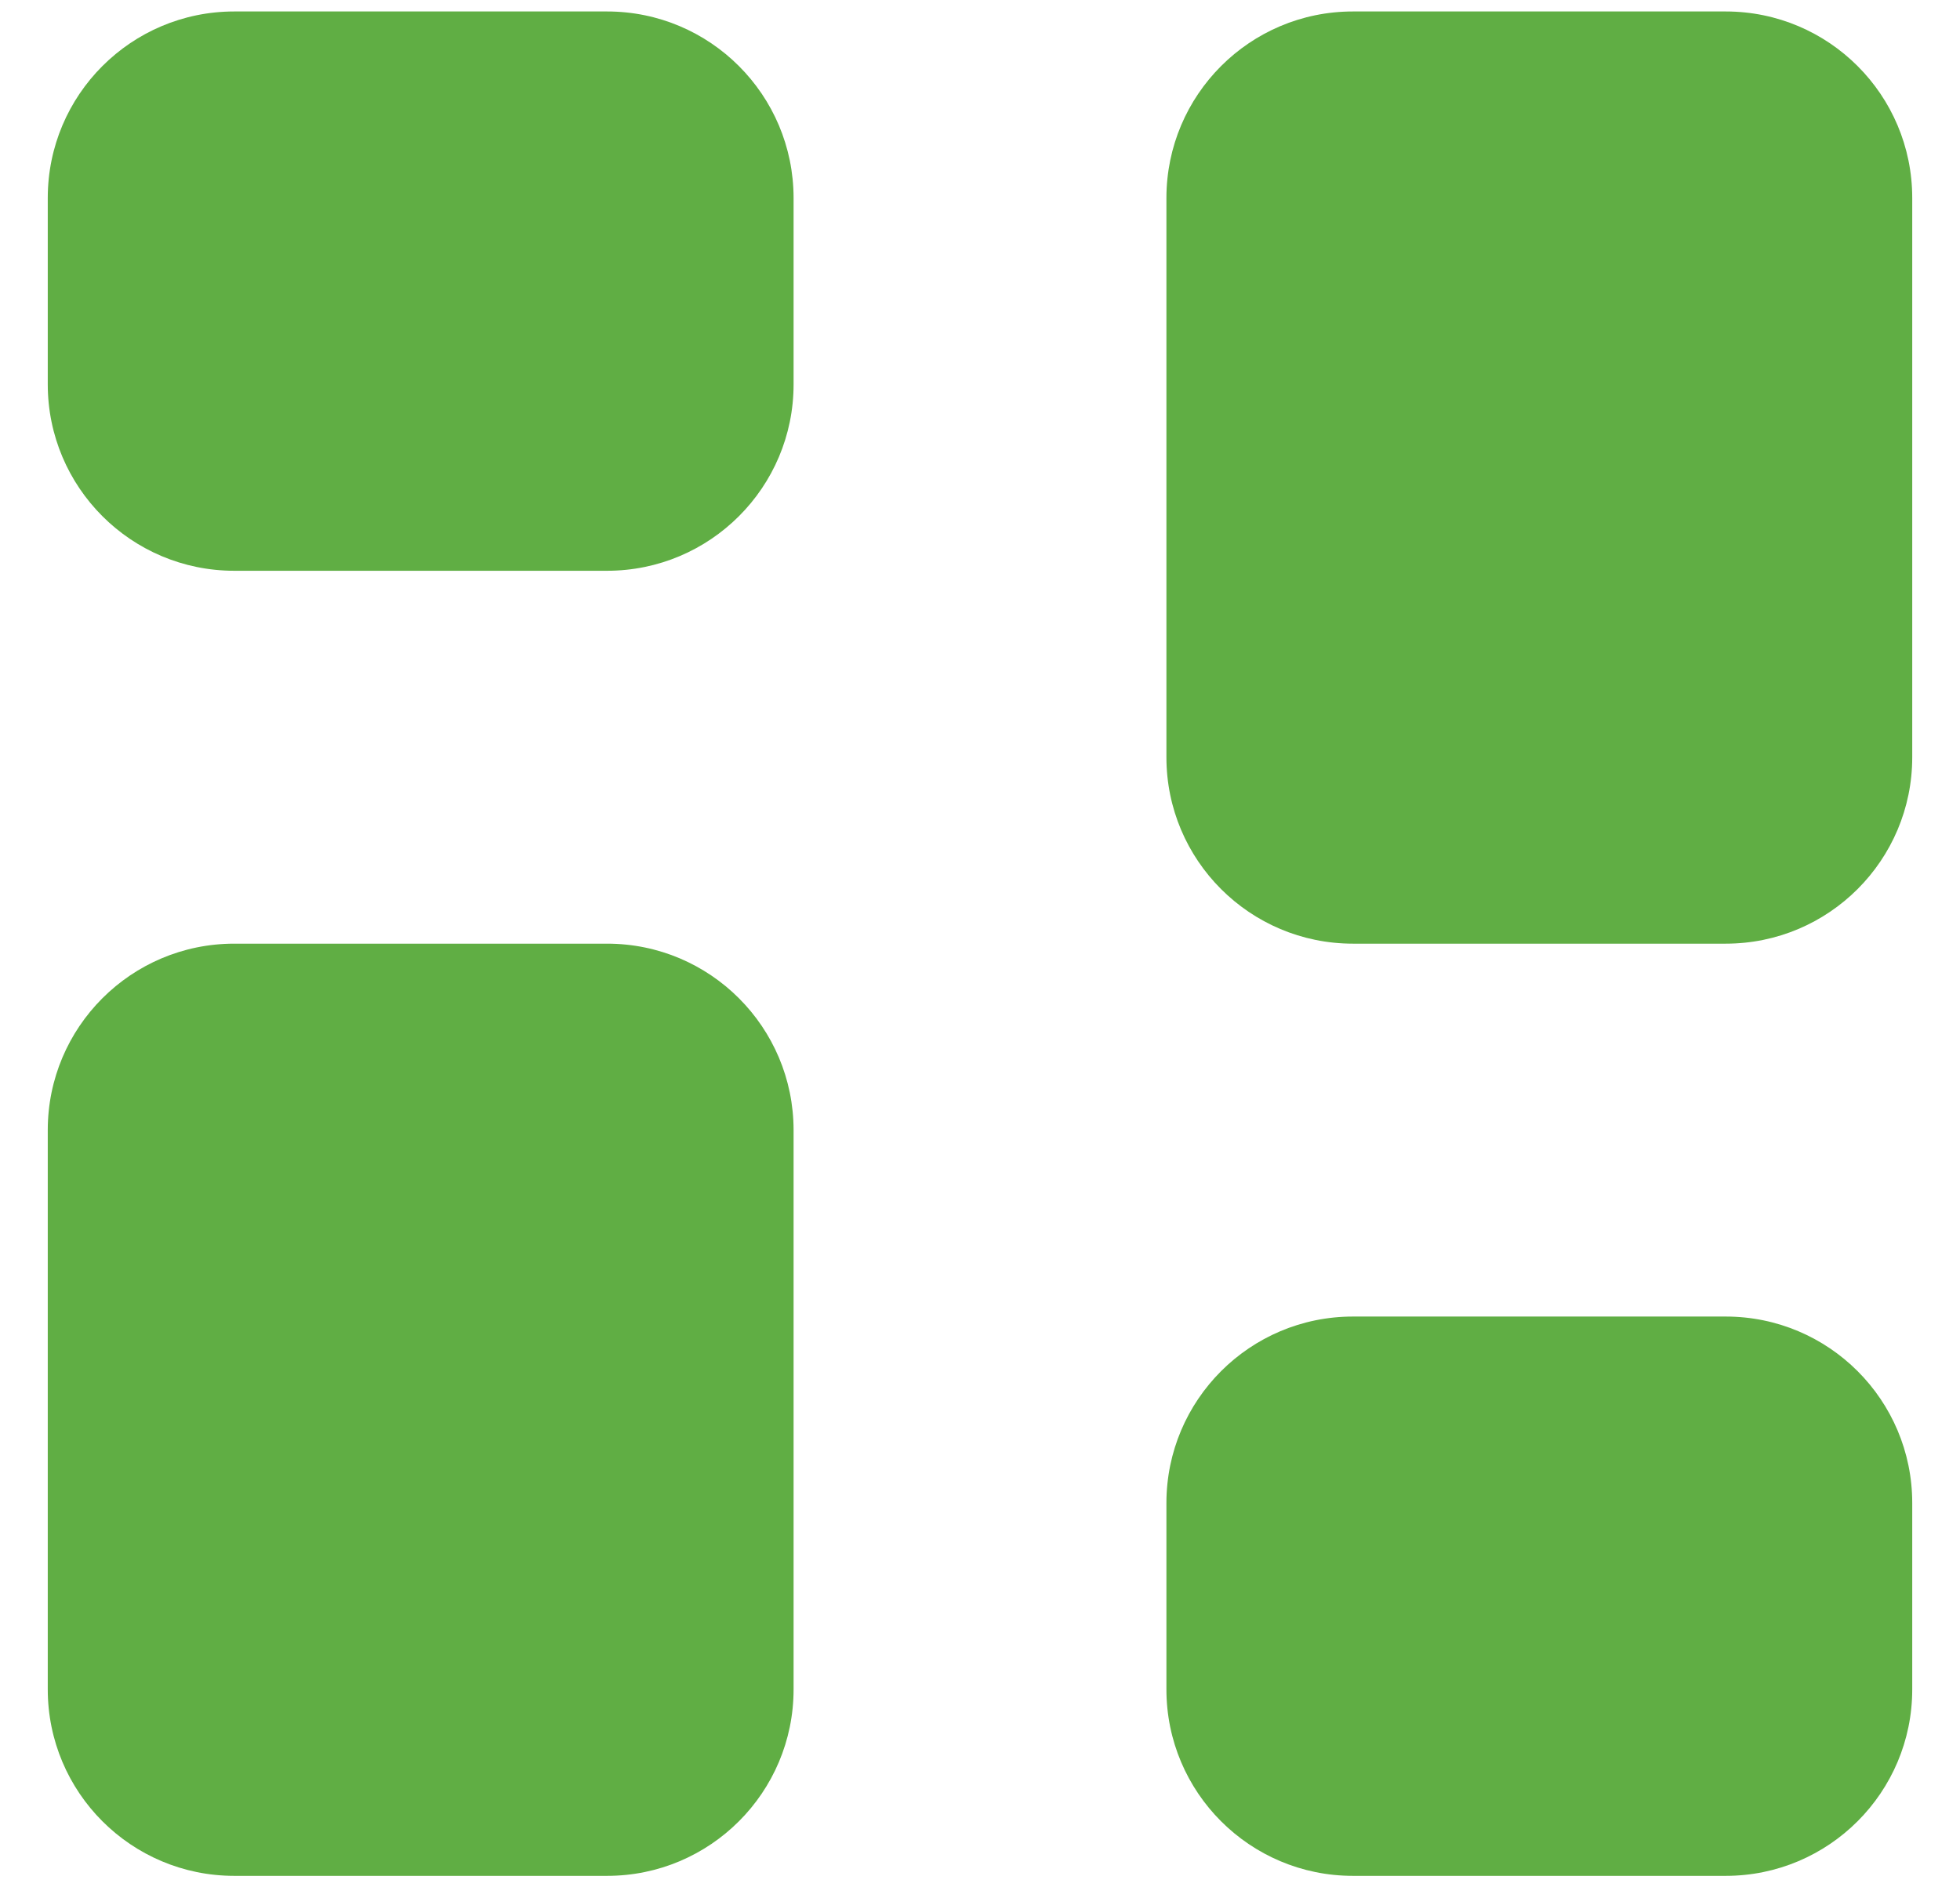 <svg width="27" height="26" viewBox="0 0 27 26" fill="none" xmlns="http://www.w3.org/2000/svg">
<path d="M8.363 13C9.782 13 10.931 14.15 10.932 15.568V23.273C10.932 24.692 9.782 25.842 8.363 25.842H3.227C1.808 25.842 0.658 24.692 0.658 23.273V15.568C0.658 14.15 1.808 13 3.227 13H8.363ZM23.773 18.137C25.192 18.137 26.342 19.287 26.342 20.705V23.273C26.342 24.692 25.192 25.842 23.773 25.842H18.637C17.218 25.842 16.068 24.692 16.068 23.273V20.705C16.069 19.287 17.219 18.137 18.637 18.137H23.773ZM23.773 0.158C25.192 0.158 26.342 1.308 26.342 2.727V10.432C26.342 11.85 25.192 13 23.773 13H18.637C17.218 13 16.068 11.85 16.068 10.432V2.727C16.069 1.308 17.218 0.158 18.637 0.158H23.773ZM8.363 0.158C9.782 0.158 10.931 1.308 10.932 2.727V5.295C10.932 6.713 9.782 7.863 8.363 7.863H3.227C1.808 7.863 0.658 6.713 0.658 5.295V2.727C0.658 1.308 1.808 0.158 3.227 0.158H8.363Z" fill="#60AE44"/>
</svg>
